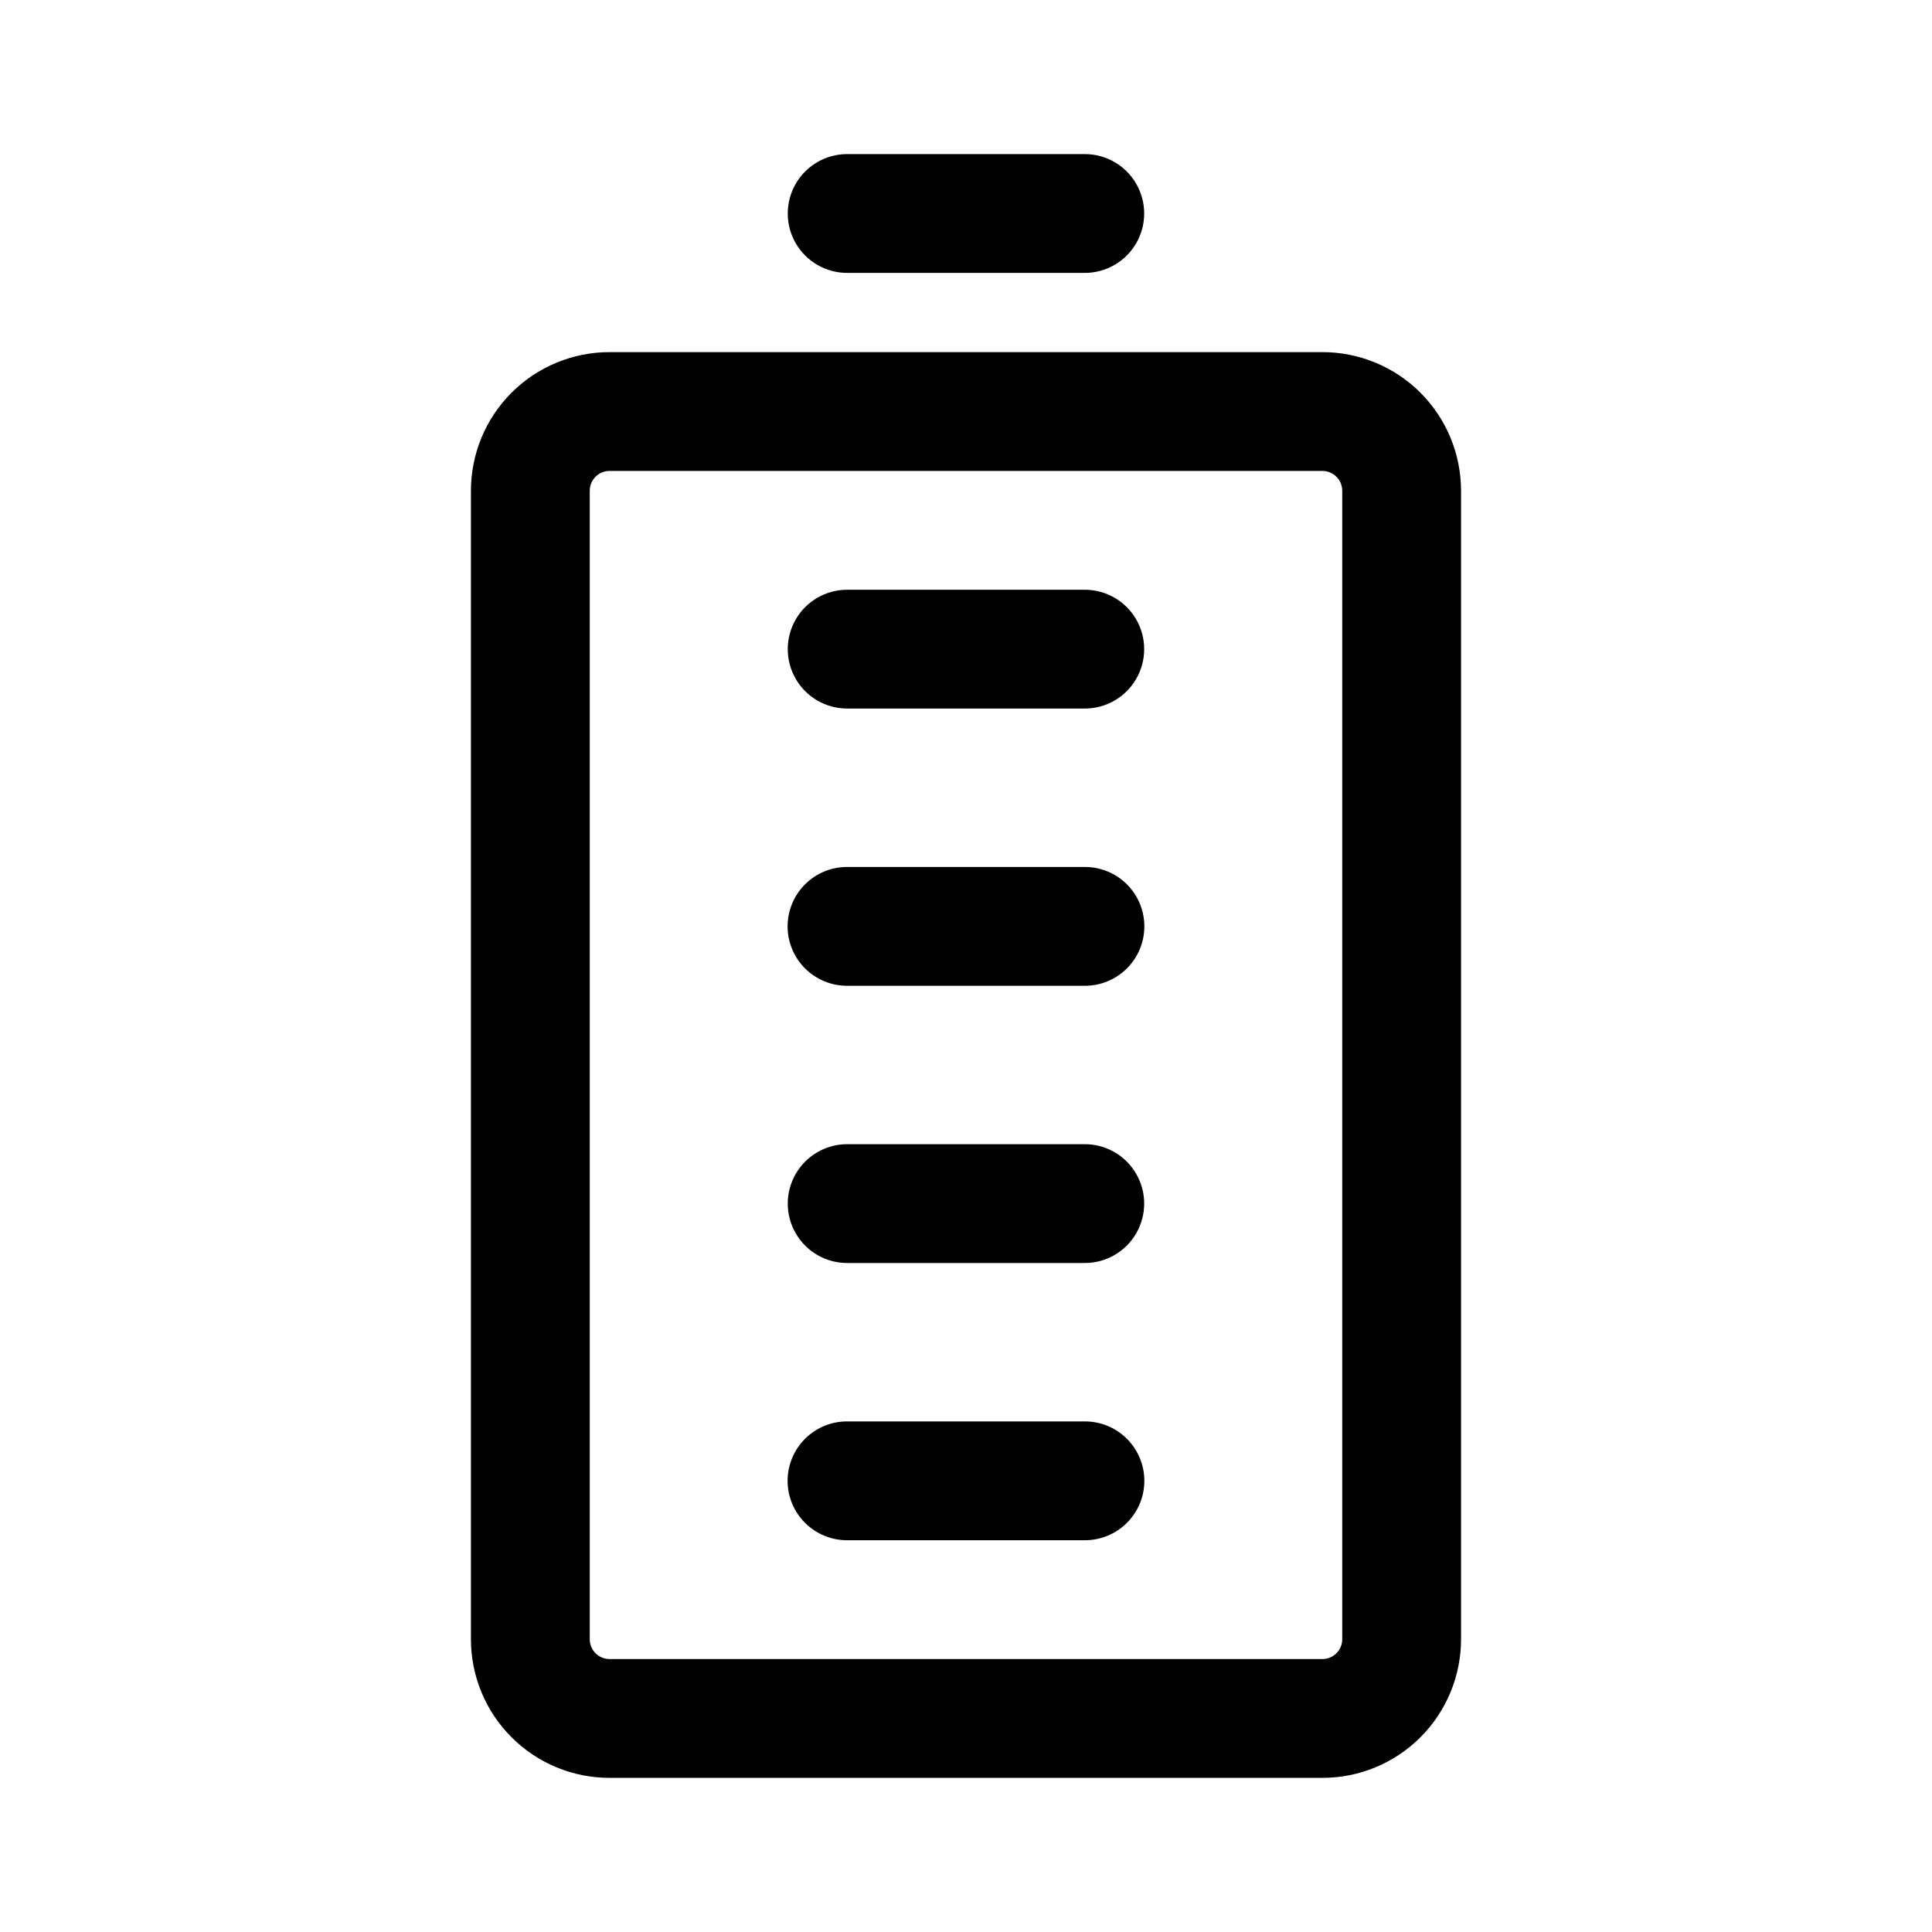 <?xml version="1.0" encoding="UTF-8"?>
<!-- Uploaded to: ICON Repo, www.iconrepo.com, Generator: ICON Repo Mixer Tools -->
<svg fill="#000000" width="800px" height="800px" version="1.1" viewBox="144 144 512 512" xmlns="http://www.w3.org/2000/svg">
 <path d="m531.19 274.05c0-9.742-3.871-19.086-10.758-25.977-6.891-6.891-16.234-10.758-25.977-10.758h-188.92c-9.742 0-19.086 3.867-25.973 10.758-6.891 6.891-10.762 16.234-10.762 25.977v304.37c0 9.742 3.871 19.086 10.762 25.973 6.887 6.891 16.23 10.762 25.973 10.762h188.92c9.742 0 19.086-3.871 25.977-10.762 6.887-6.887 10.758-16.23 10.758-25.973zm-31.484 0v304.37c-0.004 2.898-2.352 5.246-5.25 5.246h-188.92c-2.898 0-5.246-2.348-5.246-5.246v-304.37c0-2.898 2.348-5.25 5.246-5.25h188.92c2.898 0 5.246 2.352 5.25 5.25zm-131.2 278.13h62.973c4.184 0.012 8.199-1.645 11.16-4.598 2.961-2.953 4.625-6.965 4.625-11.148 0-4.18-1.664-8.191-4.625-11.145-2.961-2.953-6.977-4.609-11.16-4.598h-62.973c-4.184-0.012-8.195 1.645-11.156 4.598-2.961 2.953-4.629 6.965-4.629 11.145 0 4.184 1.668 8.195 4.629 11.148 2.961 2.953 6.973 4.609 11.156 4.598zm0-73.469h62.973c5.625 0 10.82-3 13.633-7.871s2.812-10.875 0-15.742c-2.812-4.871-8.008-7.875-13.633-7.875h-62.973c-5.625 0-10.82 3.004-13.633 7.875-2.812 4.867-2.812 10.871 0 15.742s8.008 7.871 13.633 7.871zm0-73.469h62.973c4.184 0.012 8.199-1.645 11.16-4.598 2.961-2.953 4.625-6.965 4.625-11.145 0-4.184-1.664-8.195-4.625-11.148-2.961-2.953-6.977-4.606-11.16-4.594h-62.973c-4.184-0.012-8.195 1.641-11.156 4.594-2.961 2.953-4.629 6.965-4.629 11.148 0 4.18 1.668 8.191 4.629 11.145 2.961 2.953 6.973 4.609 11.156 4.598zm0-73.469h62.973c5.625 0 10.82-3 13.633-7.871s2.812-10.871 0-15.742c-2.812-4.871-8.008-7.871-13.633-7.871h-62.973c-5.625 0-10.82 3-13.633 7.871-2.812 4.871-2.812 10.871 0 15.742s8.008 7.871 13.633 7.871zm0-115.45h62.973c5.625 0 10.82-3 13.633-7.871 2.812-4.871 2.812-10.871 0-15.742s-8.008-7.875-13.633-7.875h-62.973c-5.625 0-10.82 3.004-13.633 7.875s-2.812 10.871 0 15.742c2.812 4.871 8.008 7.871 13.633 7.871z" fill-rule="evenodd"/>
</svg>